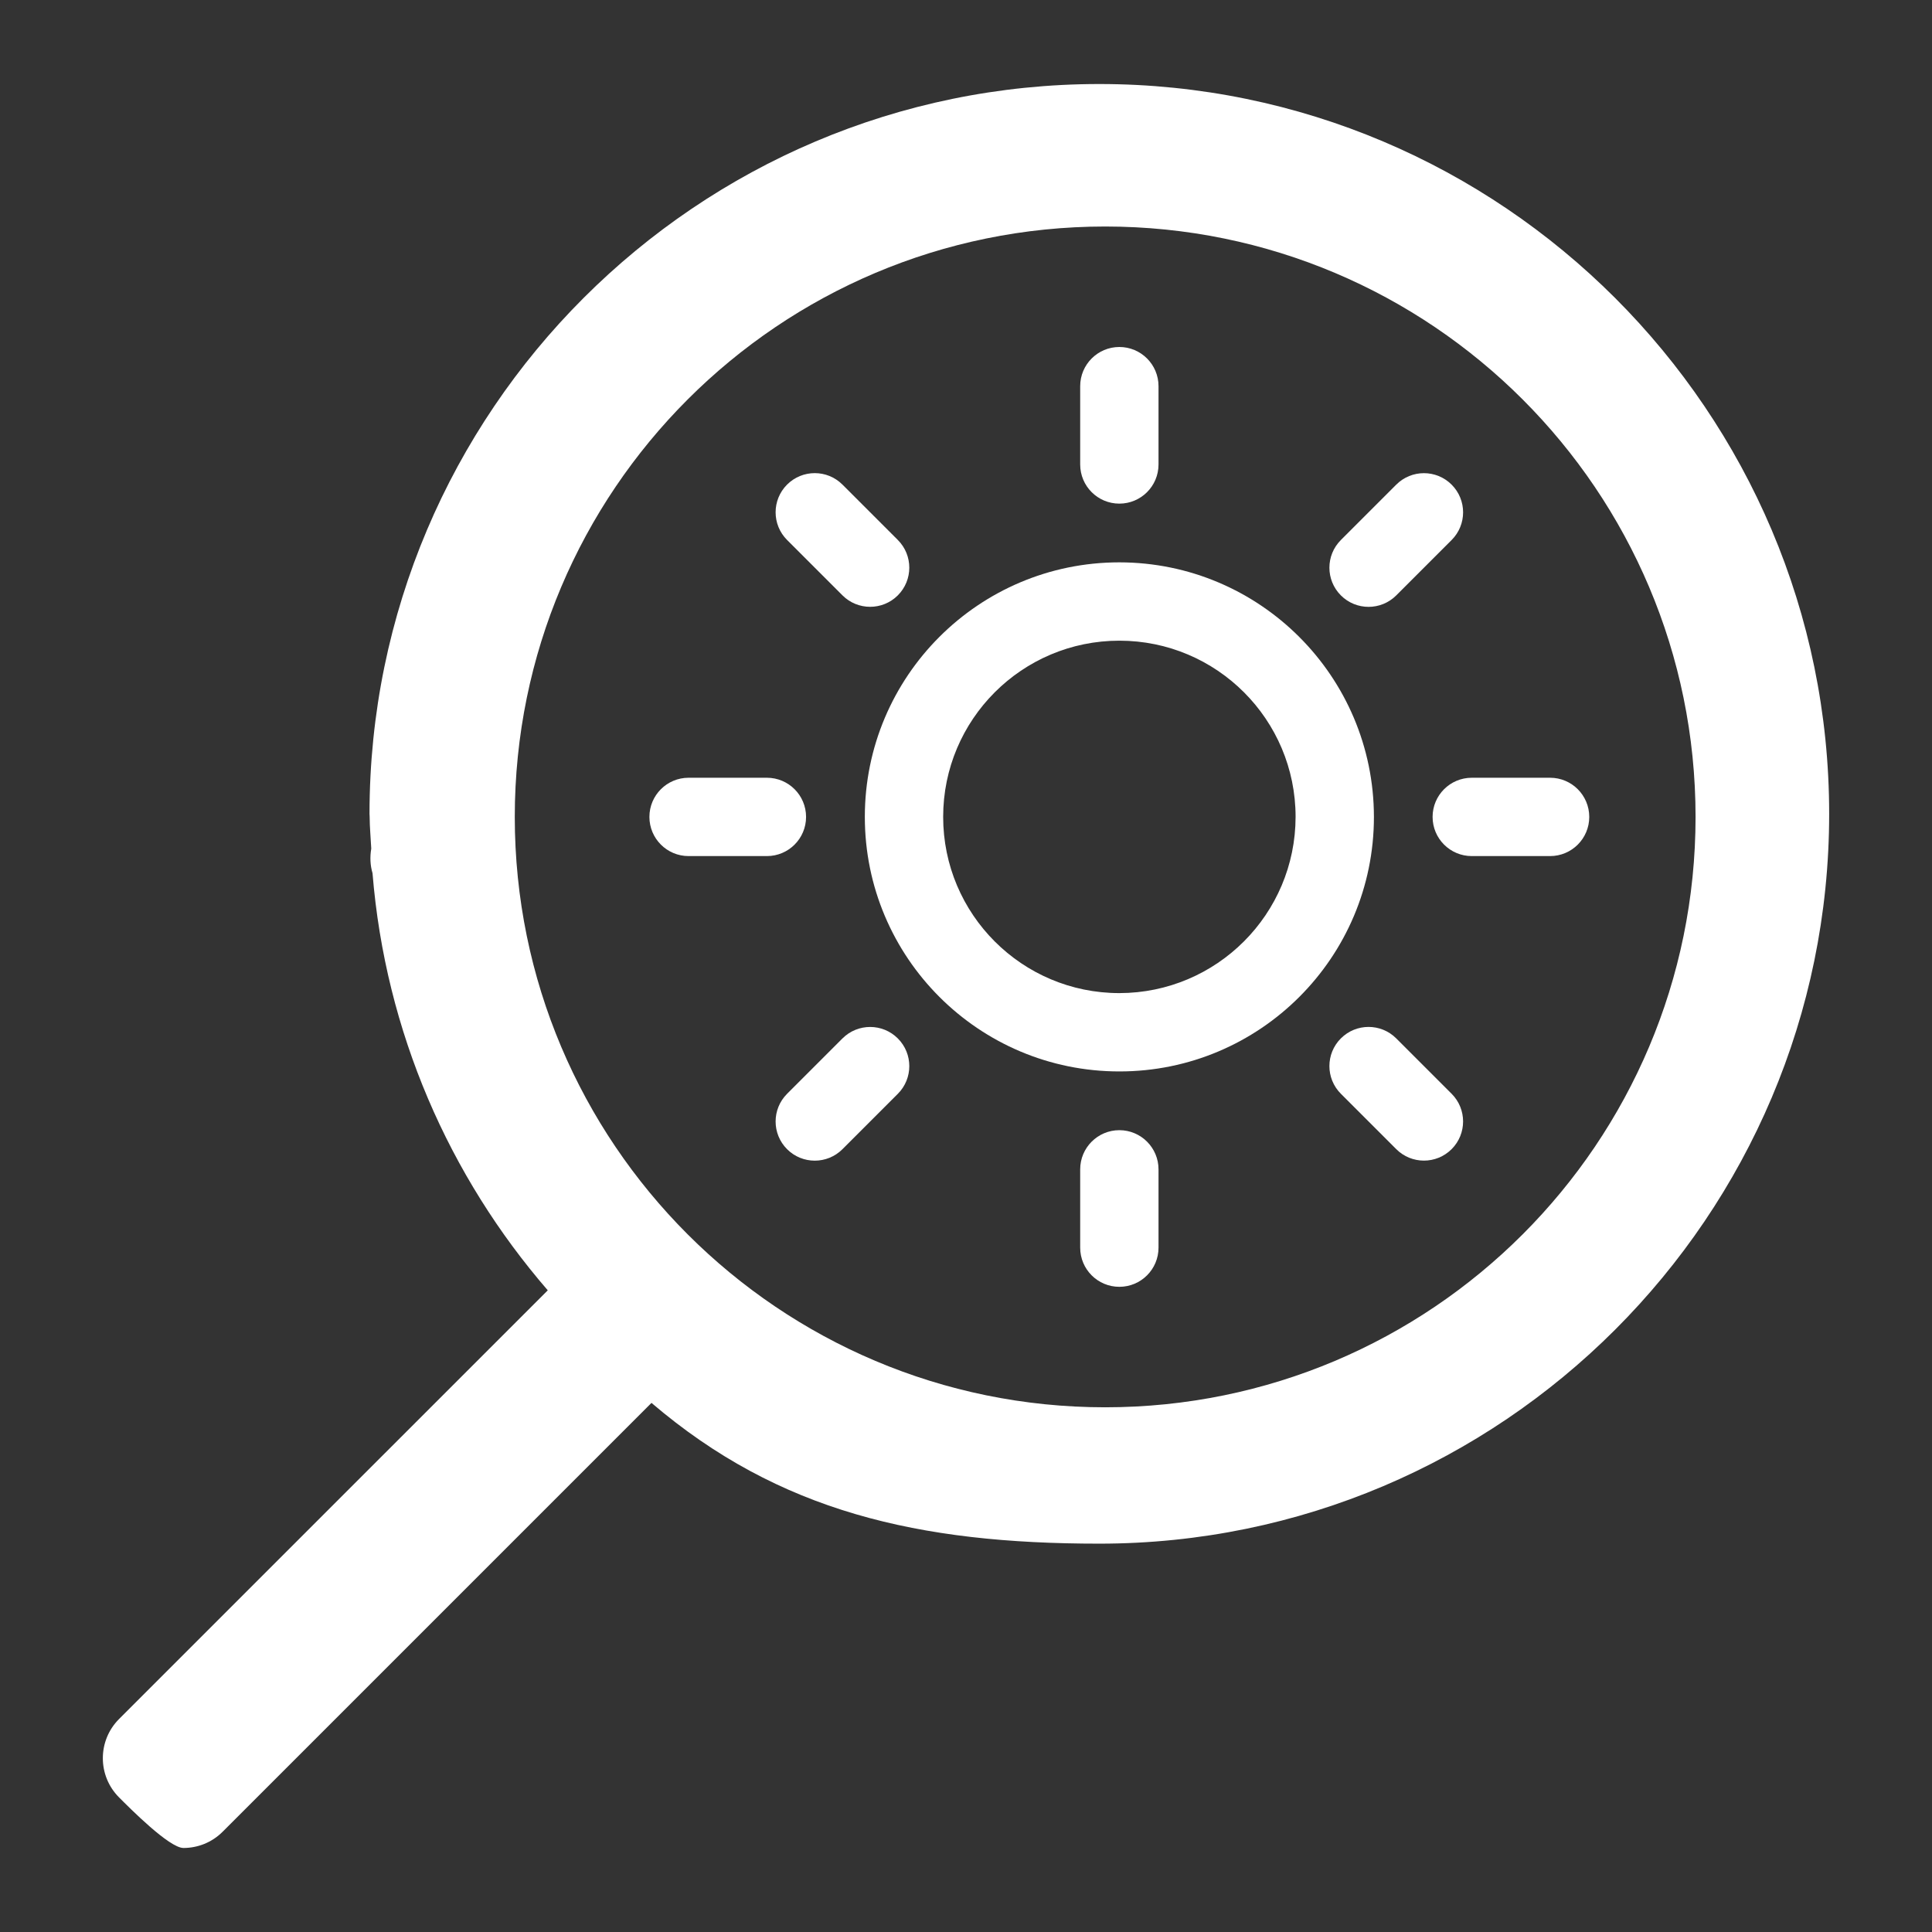 <?xml version="1.0" encoding="UTF-8"?> <svg xmlns="http://www.w3.org/2000/svg" version="1.1" viewBox="0 0 1080 1080"><rect x="0" y="0" width="1080" height="1080" fill="#333333" stroke="none"/><defs><style> .cls-1 { fill: #fff; } </style></defs><!-- Generator: Adobe Illustrator 28.7.1, SVG Export Plug-In . SVG Version: 1.2.0 Build 142) --><g><g id="Layer_1"><g><path class="cls-1" d="M614.531,46.97c-224.952,0-407.971,183.019-407.971,407.971,0,.436.064.846.064,1.282,0,.128.013.243.013.372.025,5.998.615,11.842.897,17.775-.769,4.614-.628,9.214.705,13.738,7.189,88.786,42.868,169.499,97.962,233.193l-239.652,239.639c-12.085,12.111-12.085,31.706,0,43.817,6.036,6.036,28.067,28.273,35.988,28.273s15.853-3.012,21.889-9.048l239.754-239.754c71.293,60.9,149.467,78.686,250.351,78.686,224.965,0,407.984-183.019,407.984-407.972S839.496,46.97,614.531,46.97ZM617.795,786.687c-182.272,0-330.033-147.761-330.033-330.033S435.523,126.621,617.795,126.621s330.033,147.761,330.033,330.033-147.761,330.033-330.033,330.033Z"></path><g id="Group_333"><path id="Path_475" class="cls-1" d="M501.893,301.848l-30.955-30.955c-8.548-8.548-22.407-8.548-30.955,0-8.548,8.548-8.548,22.407,0,30.955l30.955,30.955c8.548,8.548,22.407,8.548,30.955,0s8.548-22.407,0-30.955"></path><path id="Path_476" class="cls-1" d="M428.704,434.767h-43.788c-12.092,0-21.894,9.802-21.894,21.894s9.802,21.894,21.894,21.894h43.788c12.092,0,21.894-9.802,21.894-21.894s-9.802-21.894-21.894-21.894"></path><path id="Path_477" class="cls-1" d="M501.893,580.493c-8.543-8.548-22.397-8.553-30.945-.01l-.01.01-30.955,30.955c-8.548,8.548-8.548,22.407,0,30.955s22.407,8.548,30.955,0l30.955-30.955c8.548-8.543,8.553-22.397.01-30.945l-.01-.01"></path><path id="Path_478" class="cls-1" d="M625.714,631.775c-12.079.014-21.867,9.802-21.881,21.881v43.788c0,12.092,9.802,21.894,21.894,21.894s21.894-9.802,21.894-21.894v-43.788c-.014-12.079-9.802-21.867-21.881-21.881"></path><path id="Path_479" class="cls-1" d="M811.467,611.423l-30.955-30.955c-8.548-8.548-22.407-8.548-30.955,0-8.548,8.548-8.548,22.407,0,30.955l30.955,30.955c8.548,8.548,22.407,8.548,30.955,0,8.548-8.548,8.548-22.407,0-30.955"></path><path id="Path_480" class="cls-1" d="M866.51,434.767h-43.788c-12.092,0-21.894,9.802-21.894,21.894s9.802,21.894,21.894,21.894h43.788c12.092,0,21.894-9.802,21.894-21.894s-9.802-21.894-21.894-21.894"></path><path id="Path_481" class="cls-1" d="M811.467,270.918c-8.543-8.548-22.397-8.552-30.945-.009l-.009.009-30.955,30.955c-8.548,8.548-8.548,22.407,0,30.955,8.548,8.548,22.407,8.548,30.955,0l30.955-30.955c8.548-8.543,8.553-22.397.01-30.945-.003-.003-.007-.007-.01-.01"></path><path id="Path_482" class="cls-1" d="M625.714,193.97c-12.079.014-21.867,9.803-21.881,21.882v43.788c0,12.092,9.802,21.894,21.894,21.894s21.894-9.802,21.894-21.894v-43.788c-.014-12.089-9.818-21.882-21.907-21.882"></path><path id="Path_483" class="cls-1" d="M625.739,314.355c-78.586,0-142.293,63.707-142.293,142.293s63.707,142.293,142.293,142.292c78.586,0,142.293-63.706,142.293-142.292-.083-78.552-63.741-142.21-142.293-142.293M625.739,555.152c-54.402,0-98.504-44.102-98.504-98.504,0-54.402,44.101-98.504,98.504-98.505,54.402,0,98.504,44.102,98.504,98.504h0c-.069,54.374-44.13,98.435-98.504,98.505"></path></g></g></g></g></svg> 